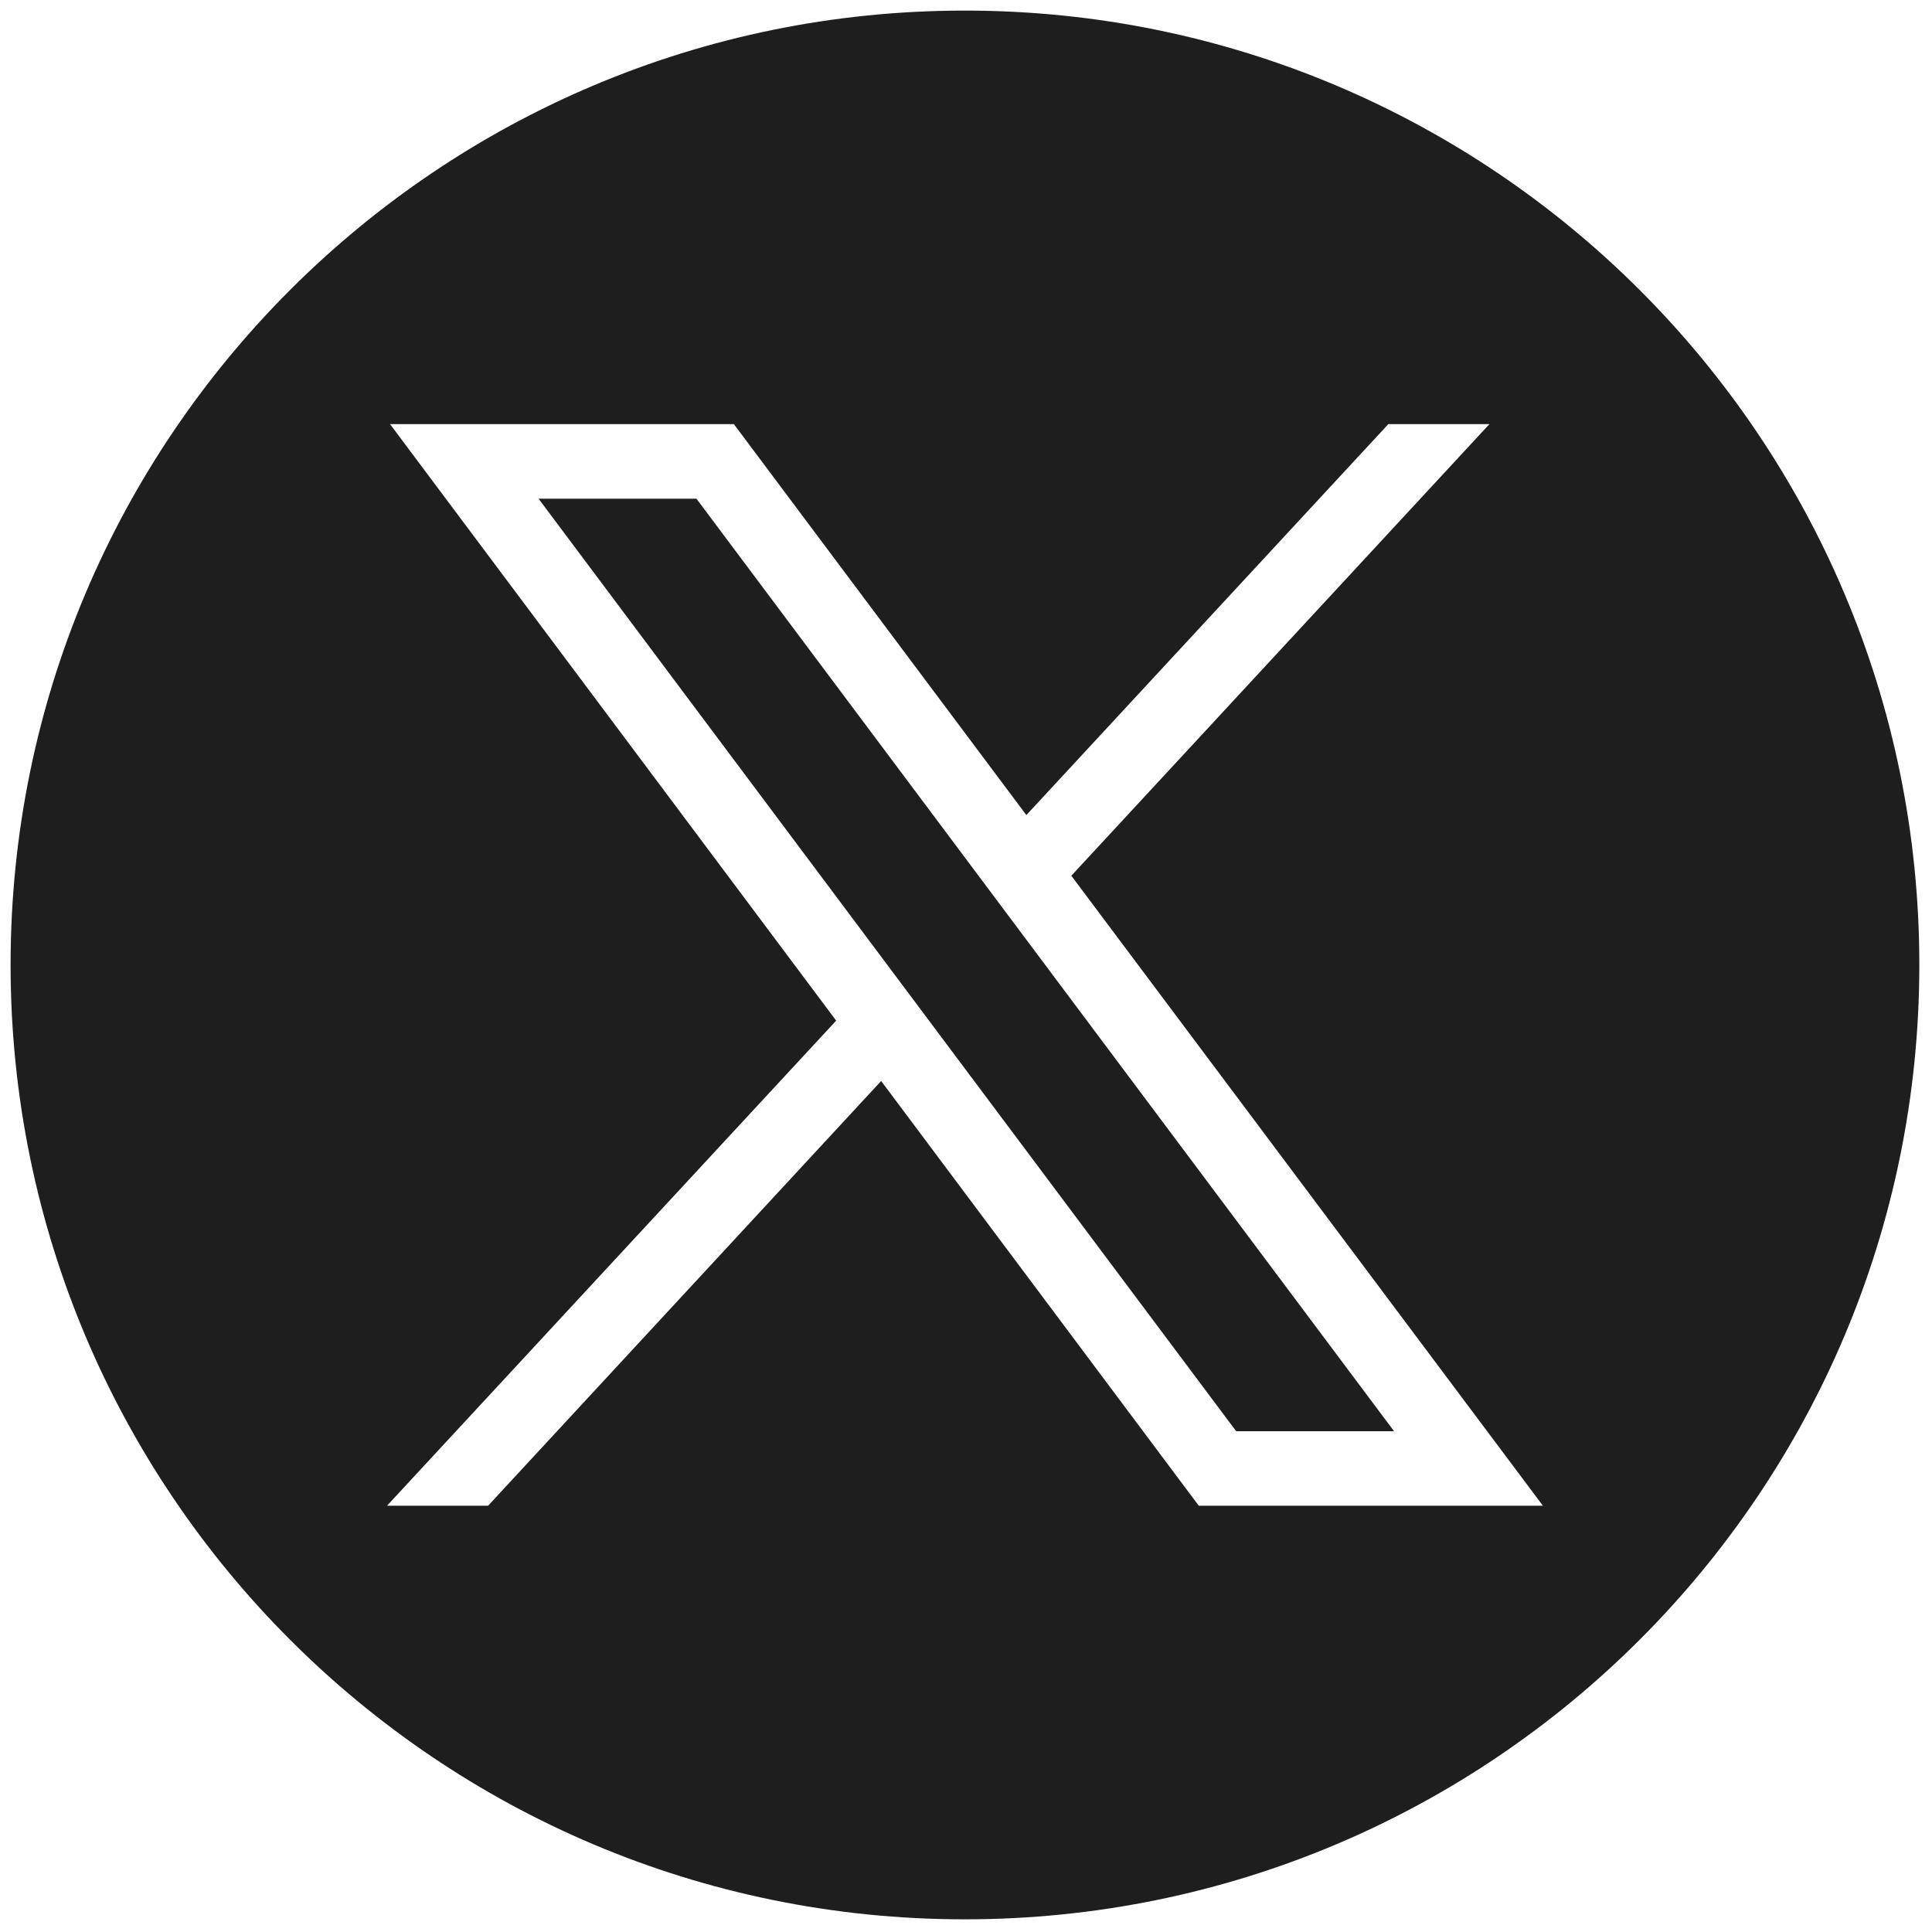 <?xml version="1.0" encoding="UTF-8"?>
<svg xmlns="http://www.w3.org/2000/svg" xmlns:xlink="http://www.w3.org/1999/xlink" width="25px" height="25px" viewBox="0 0 25 25" version="1.1">
<g id="surface1">
<path style=" stroke:none;fill-rule:nonzero;fill:rgb(11.765%,11.765%,11.765%);fill-opacity:1;" d="M 6.969 6.453 L 15.996 18.52 L 18.039 18.52 L 9.012 6.453 Z M 6.969 6.453 "/>
<path style=" stroke:none;fill-rule:nonzero;fill:rgb(11.765%,11.765%,11.765%);fill-opacity:1;" d="M 12.484 0.137 C 5.664 0.137 0.137 5.664 0.137 12.484 C 0.137 19.305 5.664 24.836 12.484 24.836 C 19.305 24.836 24.836 19.305 24.836 12.484 C 24.836 5.664 19.305 0.137 12.484 0.137 Z M 15.512 19.484 L 11.402 13.988 L 6.316 19.484 L 5.008 19.484 L 10.82 13.207 L 5.047 5.488 L 9.496 5.488 L 13.281 10.547 L 17.965 5.488 L 19.273 5.488 L 13.863 11.332 L 19.965 19.484 Z M 15.512 19.484 "/>
</g>
</svg>
